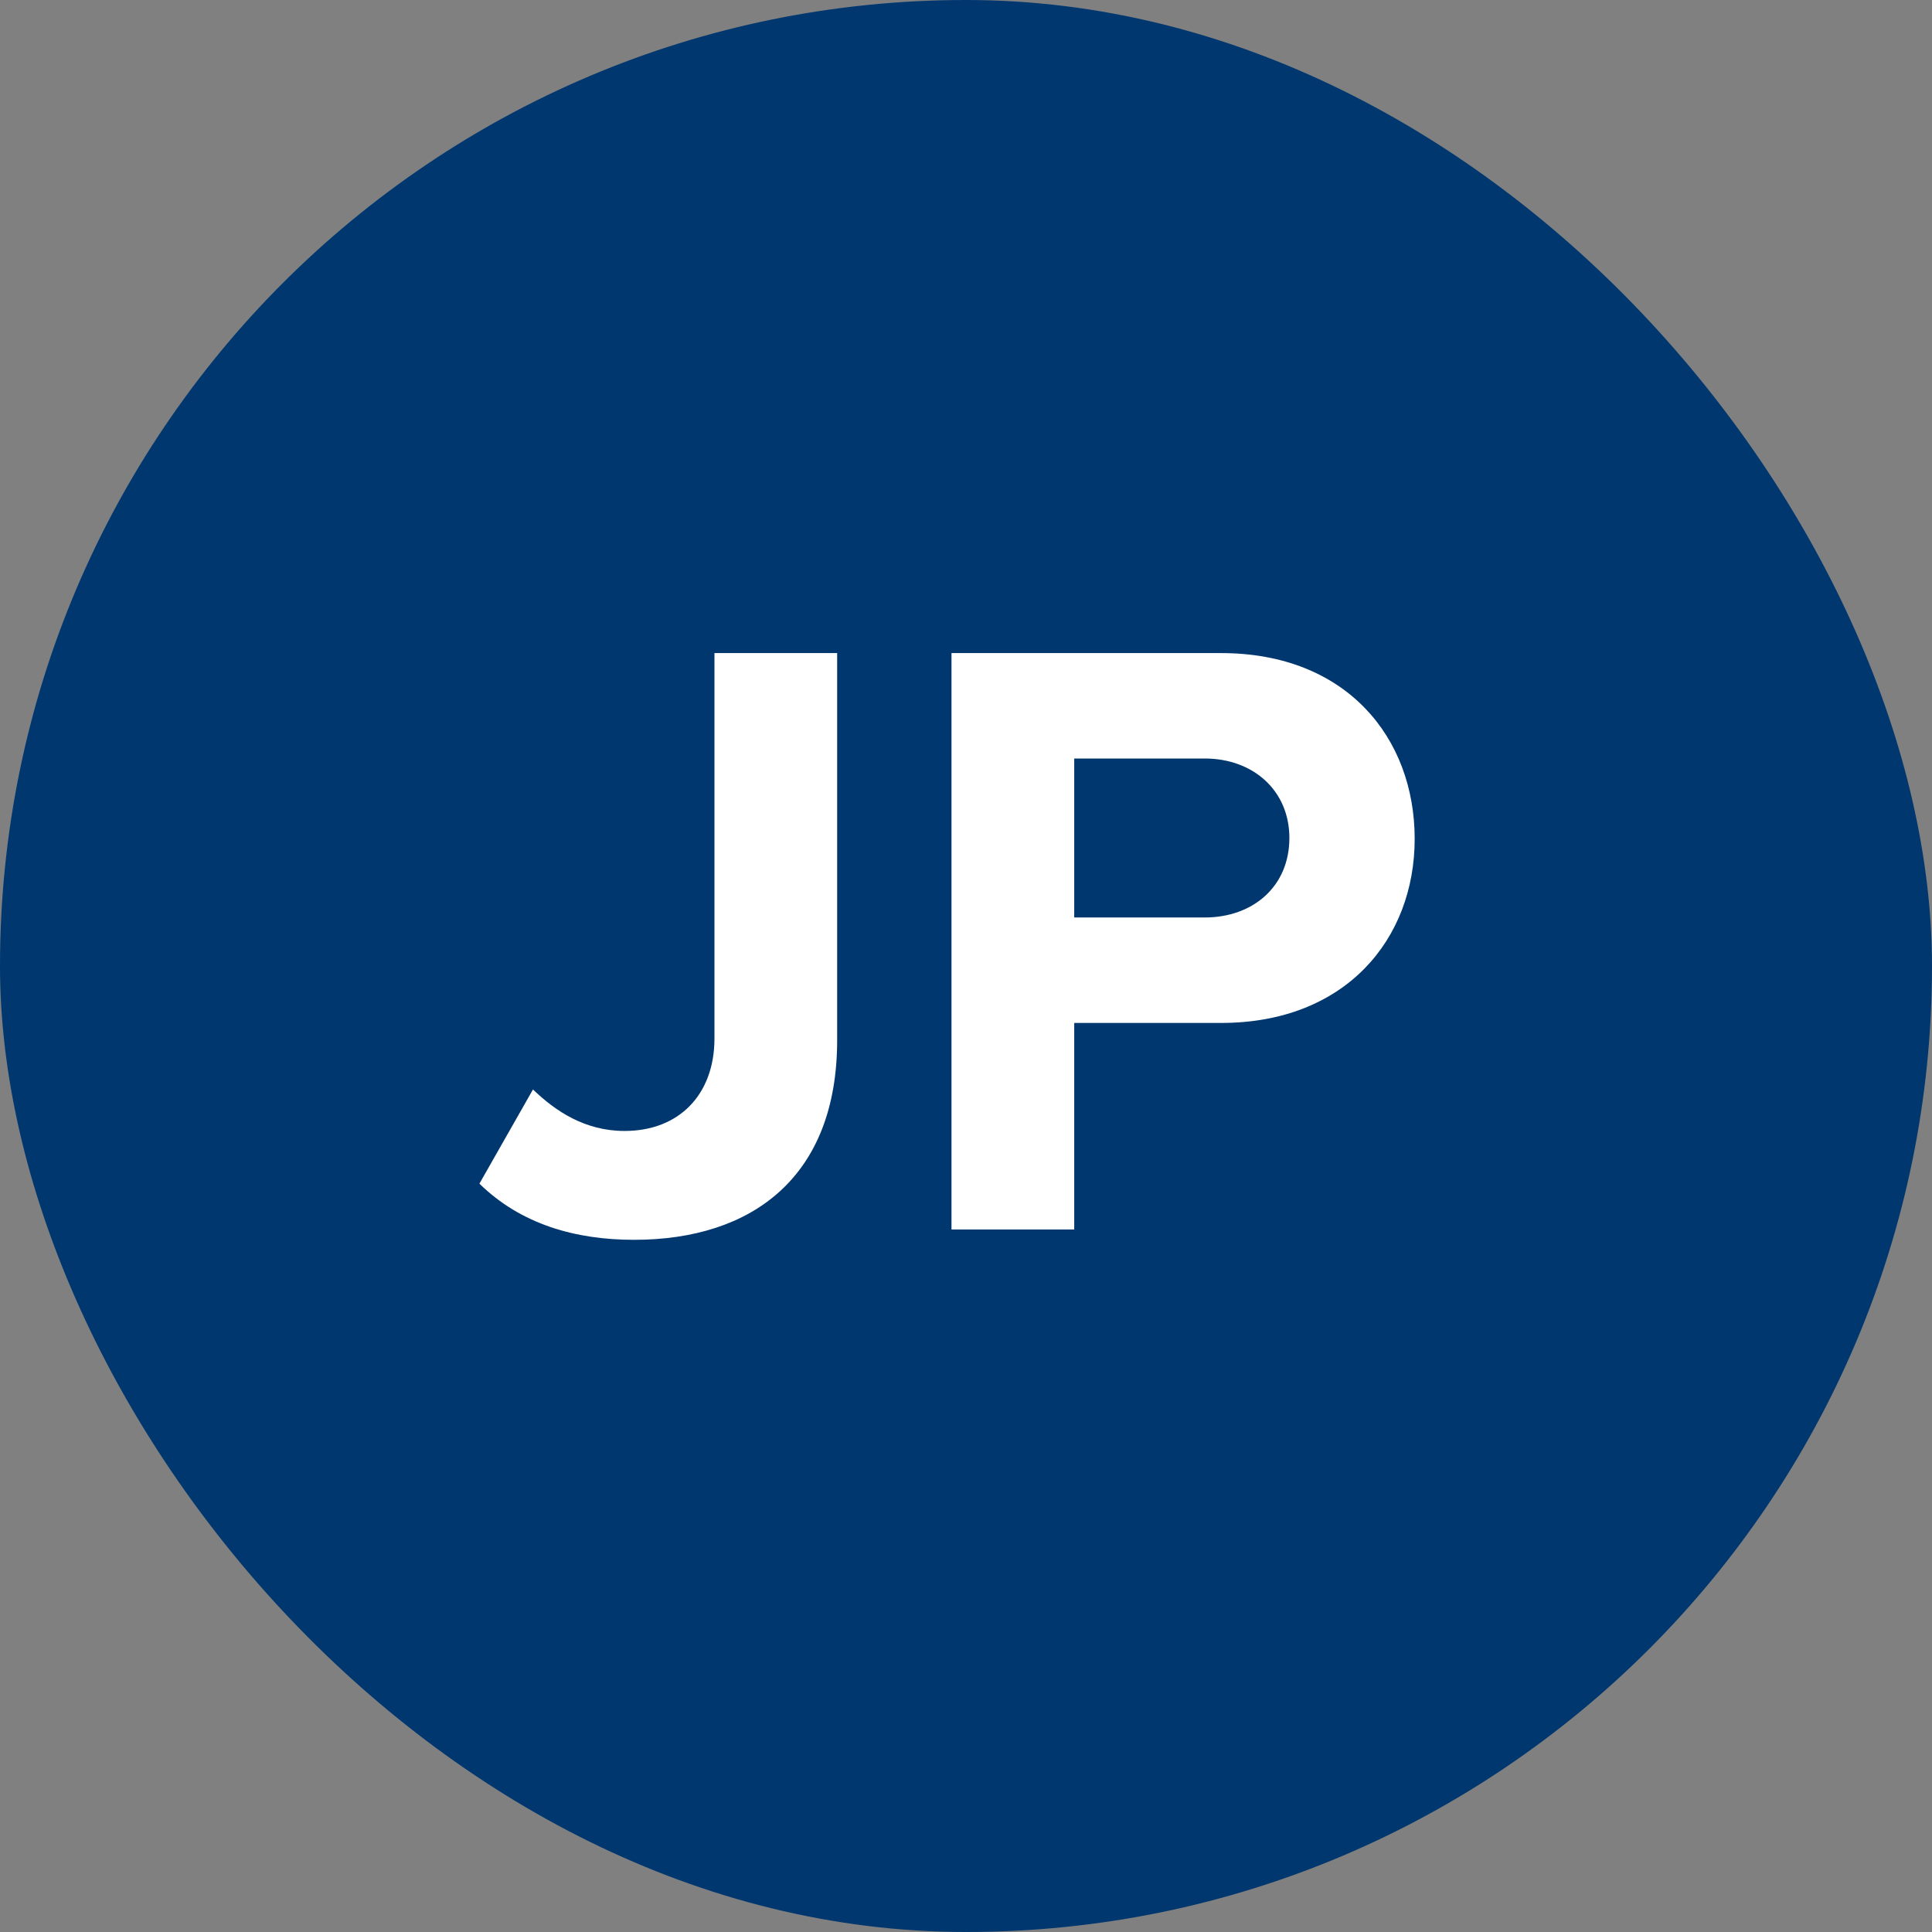 <svg width="55" height="55" viewBox="0 0 55 55" fill="none" xmlns="http://www.w3.org/2000/svg">
<rect x="0" y="0" width="55" height="55" fill="#808080" stroke="none"/>
<rect width="55" height="55" rx="27.5" fill="#00376F"/>
<path d="M13.648 33.696L15.173 31.015C15.812 31.63 16.649 32.196 17.78 32.196C19.33 32.196 20.339 31.162 20.339 29.563V18.592H23.832V29.613C23.832 33.499 21.421 35.295 18.051 35.295C16.378 35.295 14.828 34.852 13.648 33.696ZM30.581 35H27.087V18.592H34.763C38.33 18.592 40.273 21.003 40.273 23.881C40.273 26.734 38.305 29.121 34.763 29.121H30.581V35ZM36.706 23.856C36.706 22.503 35.673 21.593 34.295 21.593H30.581V26.119H34.295C35.673 26.119 36.706 25.234 36.706 23.856Z" fill="white"/>
</svg>
